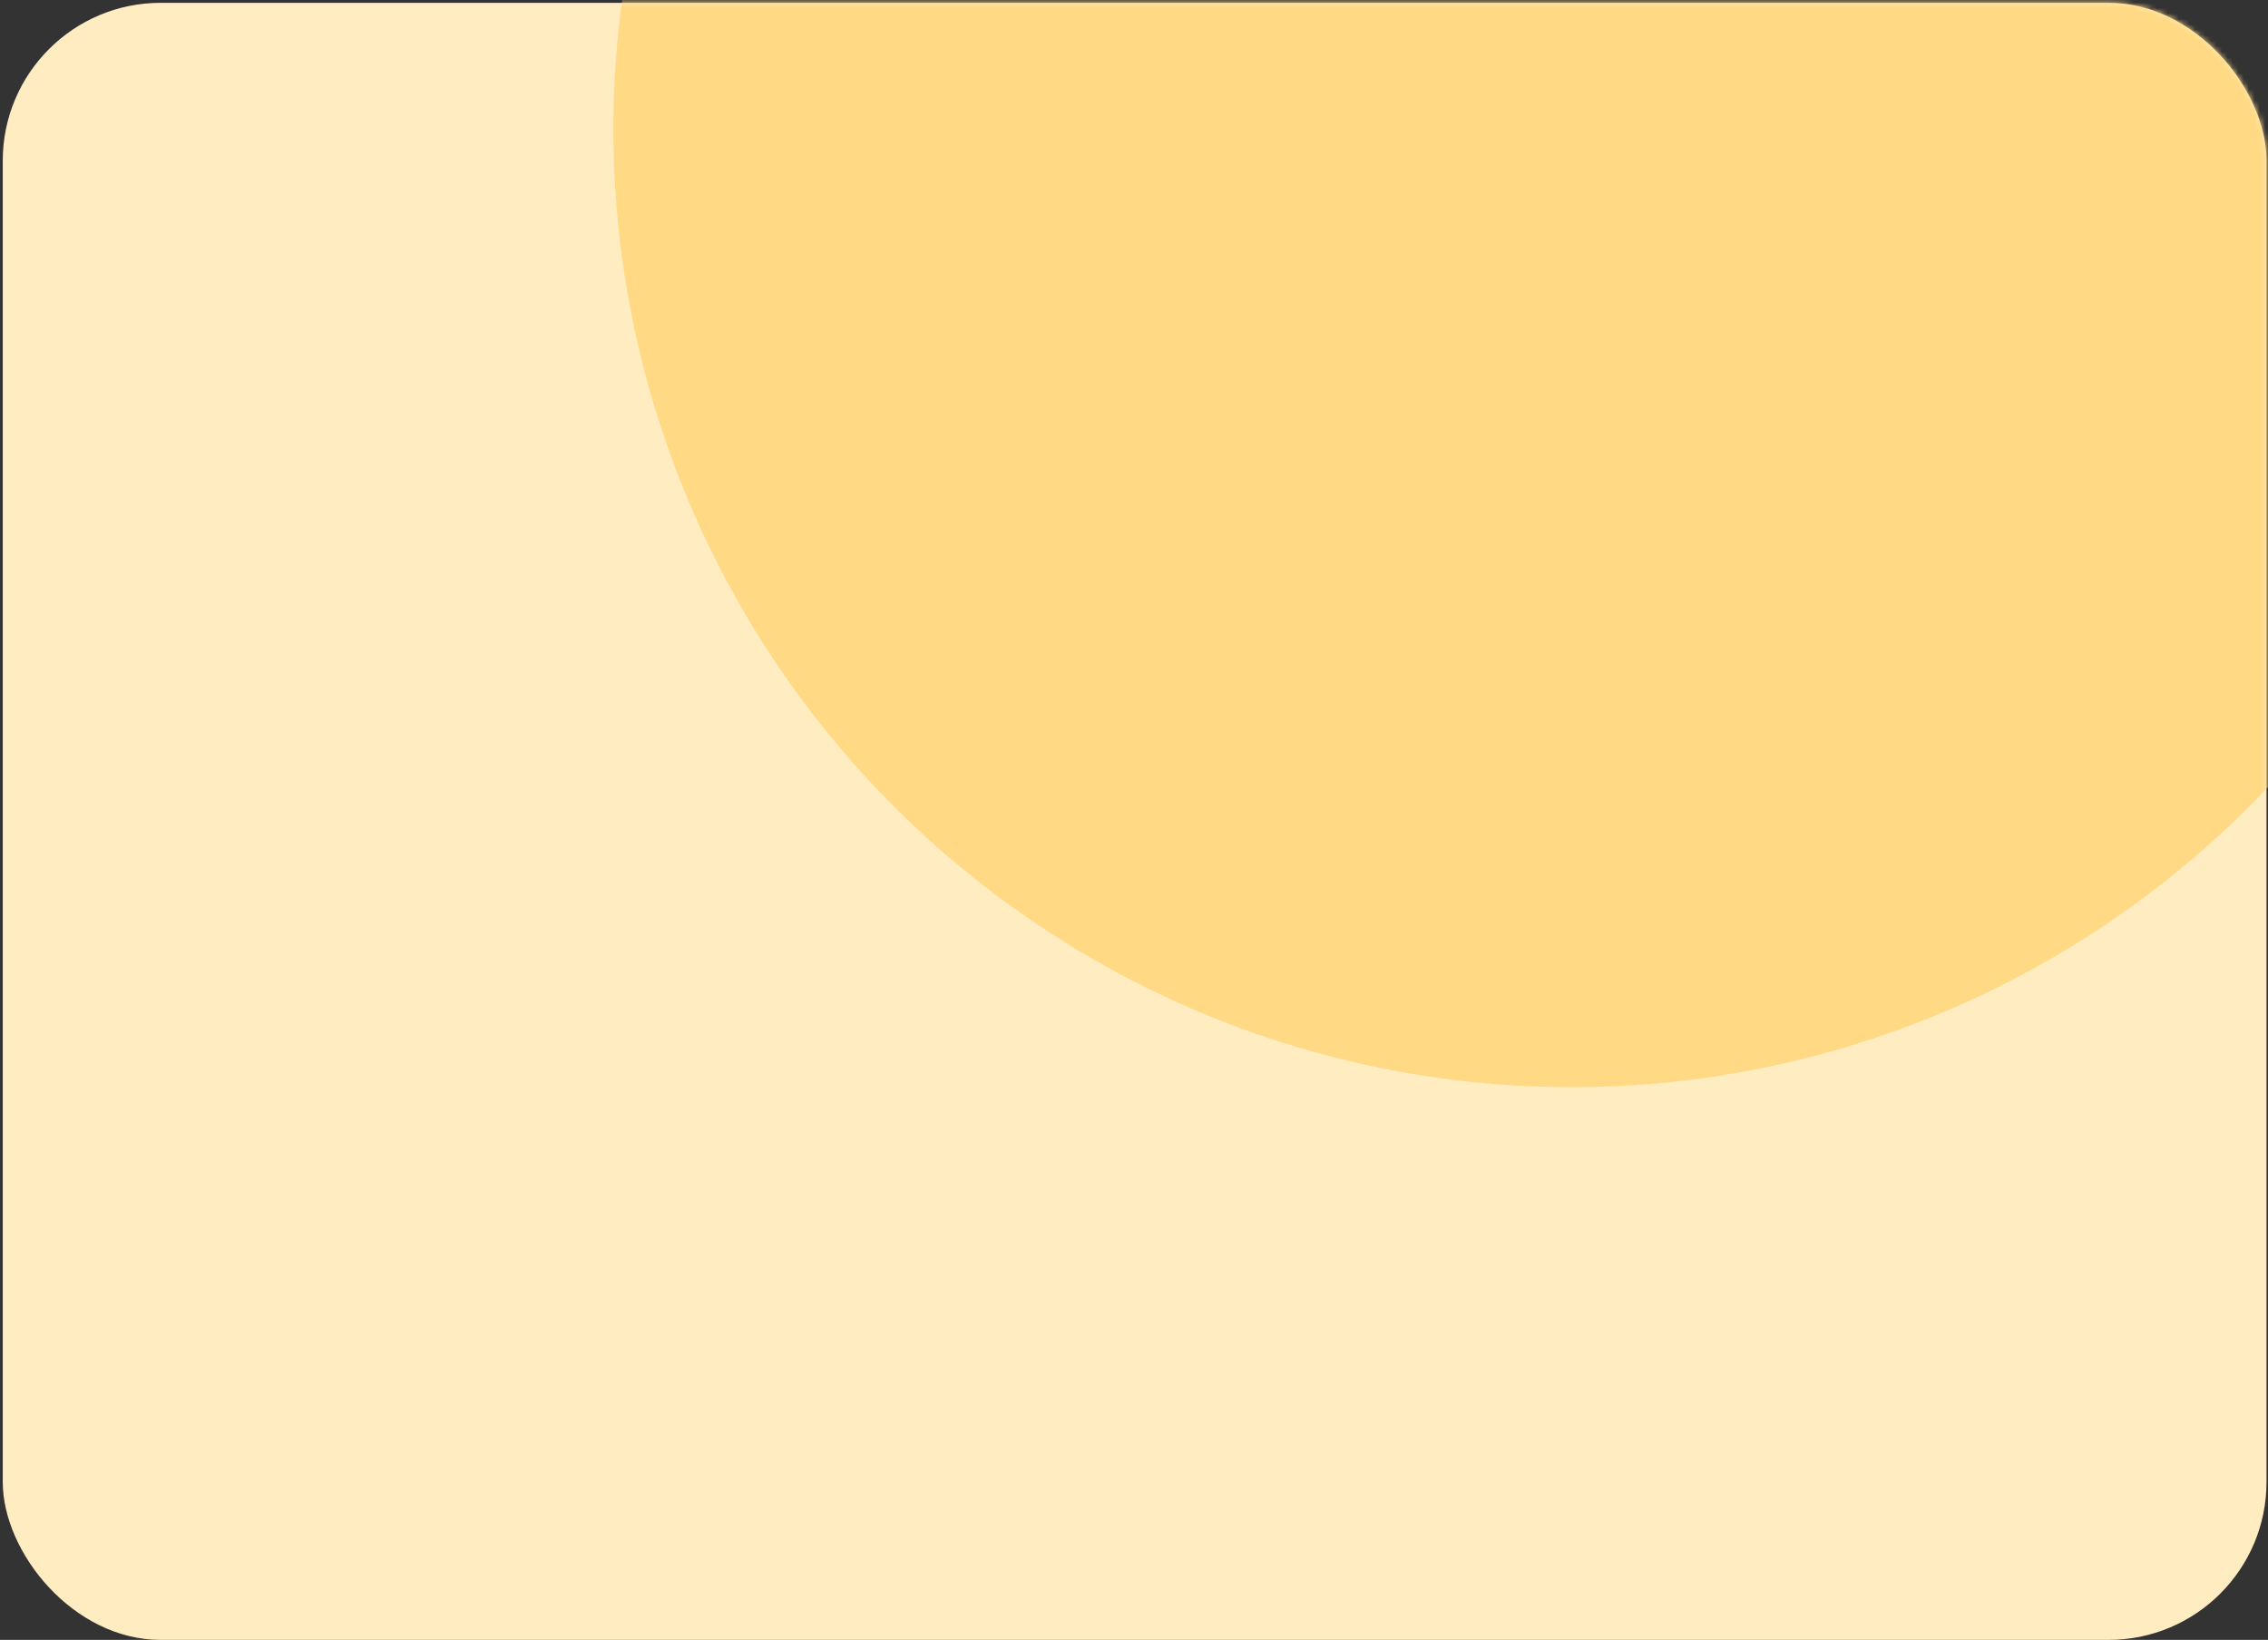 <?xml version="1.0" encoding="UTF-8"?> <svg xmlns="http://www.w3.org/2000/svg" width="419" height="303" viewBox="0 0 419 303" fill="none"><rect x="0" y="0" width="419" height="303" fill="#333333" stroke="none"/><rect x="0.508" y="0.521" width="418.219" height="302.479" rx="29.178" fill="#FFECC1"></rect><mask id="mask0_631_4" style="mask-type:alpha" maskUnits="userSpaceOnUse" x="0" y="0" width="419" height="303"><rect x="0.508" y="0.52" width="418.219" height="302.479" rx="29.178" fill="white"></rect></mask><g mask="url(#mask0_631_4)"><circle cx="290.342" cy="23.861" r="177.014" fill="#FFD984"></circle></g></svg> 